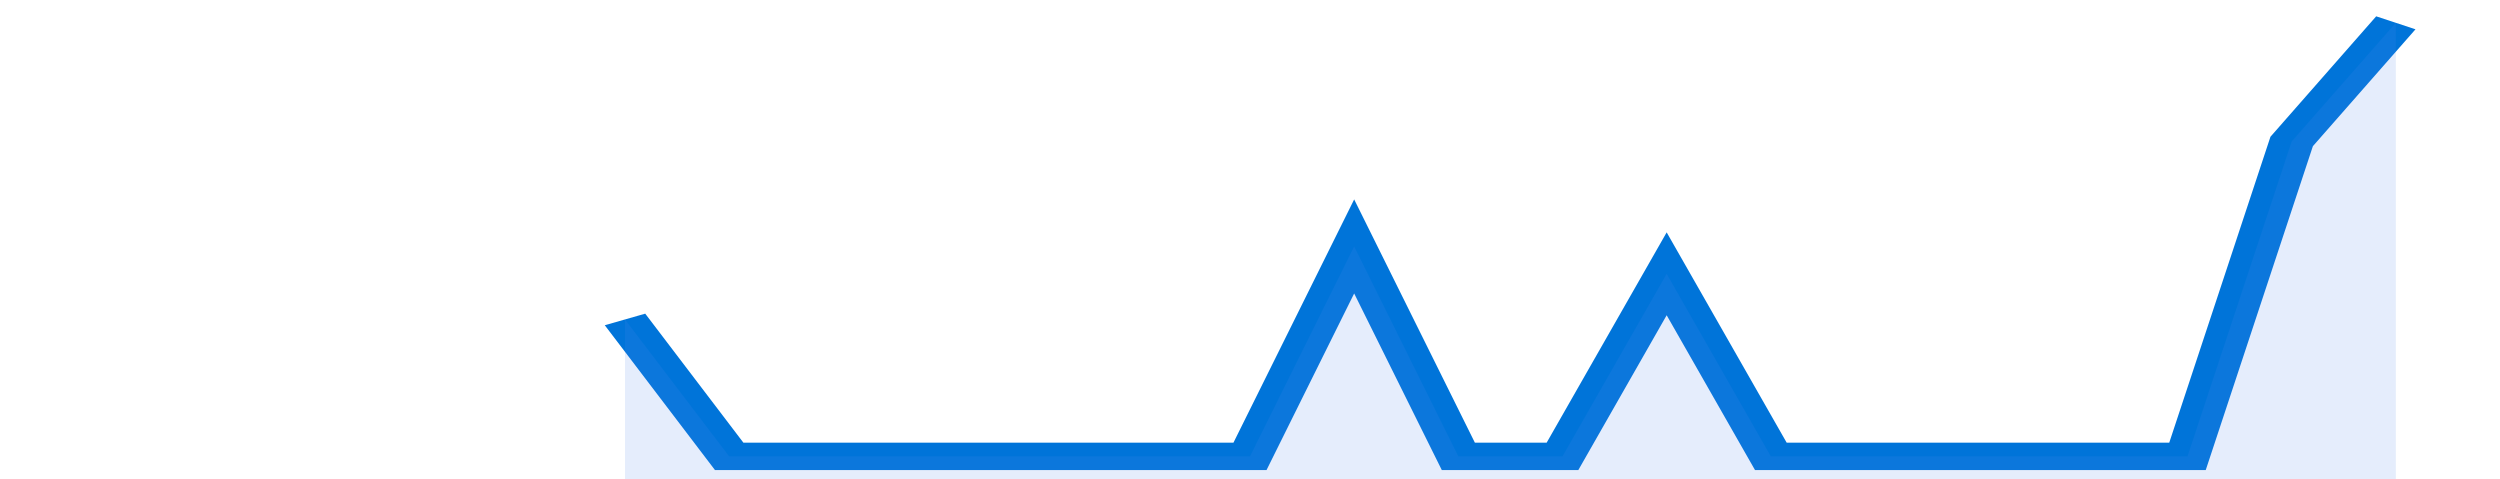 <svg xmlns="http://www.w3.org/2000/svg" viewBox="0 0 336 105" width="120" height="23" preserveAspectRatio="none">
				 <polyline fill="none" stroke="#0074d9" stroke-width="6" points="84, 70 98, 100 112, 100 126, 100 140, 100 154, 100 168, 100 182, 54 196, 100 210, 100 224, 60 238, 100 252, 100 266, 100 280, 100 294, 100 308, 31 322, 5 322, 5 "> </polyline>
				 <polygon fill="#5085ec" opacity="0.15" points="84, 105 84, 70 98, 100 112, 100 126, 100 140, 100 154, 100 168, 100 182, 54 196, 100 210, 100 224, 60 238, 100 252, 100 266, 100 280, 100 294, 100 308, 31 322, 5 322, 105 "></polygon>
			</svg>